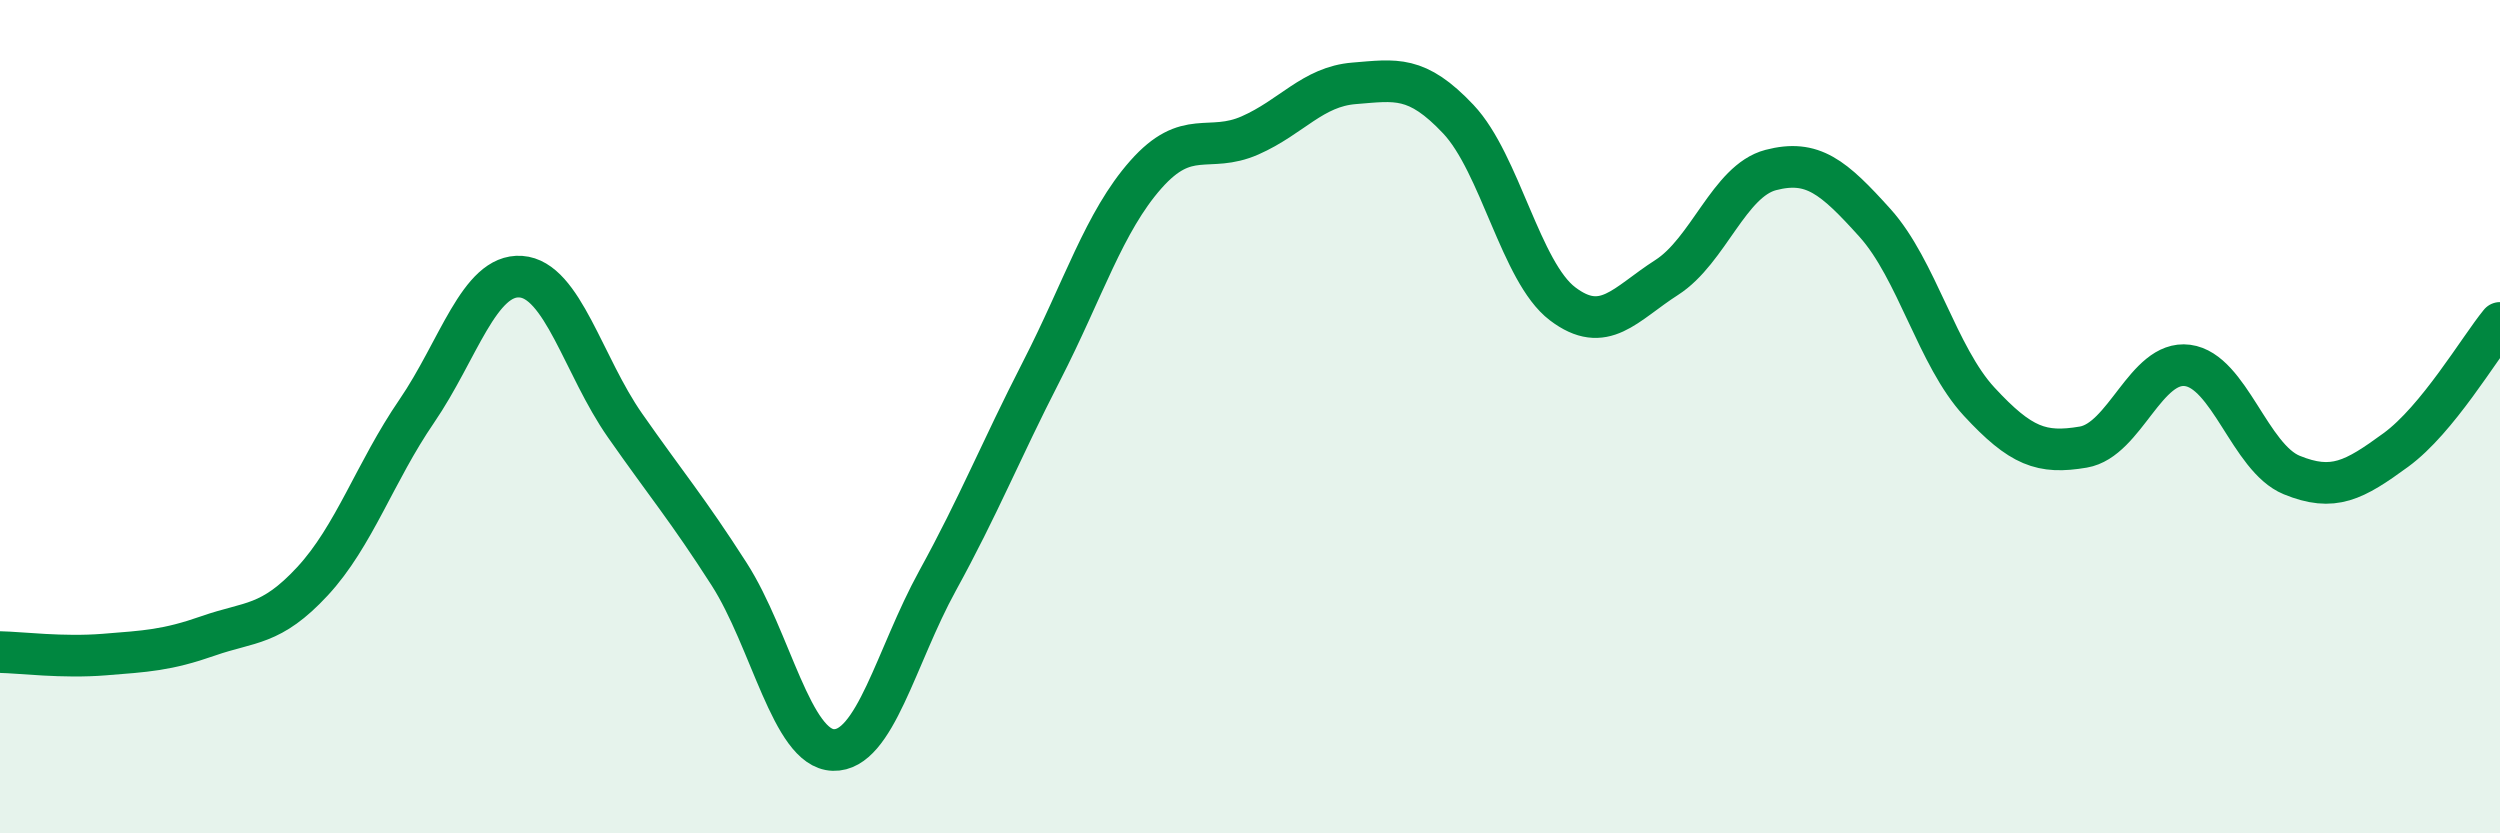 
    <svg width="60" height="20" viewBox="0 0 60 20" xmlns="http://www.w3.org/2000/svg">
      <path
        d="M 0,15.65 C 0.5,15.66 1.5,15.79 2.5,15.71 C 3.5,15.63 4,15.61 5,15.26 C 6,14.91 6.5,15.03 7.5,13.95 C 8.5,12.87 9,11.33 10,9.87 C 11,8.41 11.5,6.57 12.5,6.64 C 13.5,6.71 14,8.78 15,10.21 C 16,11.64 16.5,12.22 17.5,13.78 C 18.5,15.34 19,17.97 20,18 C 21,18.03 21.5,15.76 22.5,13.94 C 23.5,12.12 24,10.85 25,8.9 C 26,6.95 26.5,5.32 27.5,4.19 C 28.5,3.06 29,3.69 30,3.25 C 31,2.81 31.5,2.08 32.5,2 C 33.5,1.92 34,1.8 35,2.86 C 36,3.92 36.5,6.53 37.5,7.29 C 38.5,8.05 39,7.3 40,6.66 C 41,6.02 41.5,4.34 42.5,4.08 C 43.5,3.82 44,4.24 45,5.35 C 46,6.46 46.5,8.56 47.5,9.64 C 48.5,10.72 49,10.9 50,10.73 C 51,10.56 51.5,8.64 52.5,8.77 C 53.5,8.9 54,10.99 55,11.4 C 56,11.81 56.5,11.53 57.5,10.8 C 58.5,10.07 59.5,8.36 60,7.75L60 20L0 20Z"
        fill="#008740"
        opacity="0.1"
        stroke-linecap="round"
        stroke-linejoin="round"
      />
      <path
        d="M 0,15.65 C 0.5,15.66 1.5,15.79 2.5,15.71 C 3.5,15.63 4,15.61 5,15.26 C 6,14.91 6.5,15.03 7.5,13.95 C 8.5,12.87 9,11.33 10,9.87 C 11,8.41 11.5,6.57 12.5,6.64 C 13.5,6.71 14,8.78 15,10.21 C 16,11.64 16.5,12.22 17.5,13.78 C 18.5,15.34 19,17.97 20,18 C 21,18.03 21.5,15.76 22.5,13.94 C 23.5,12.12 24,10.85 25,8.9 C 26,6.95 26.5,5.32 27.5,4.19 C 28.5,3.06 29,3.69 30,3.25 C 31,2.81 31.5,2.08 32.5,2 C 33.5,1.92 34,1.8 35,2.86 C 36,3.92 36.5,6.53 37.5,7.29 C 38.5,8.05 39,7.3 40,6.66 C 41,6.02 41.5,4.34 42.5,4.08 C 43.5,3.82 44,4.24 45,5.35 C 46,6.46 46.5,8.56 47.5,9.64 C 48.5,10.72 49,10.9 50,10.73 C 51,10.56 51.5,8.64 52.5,8.77 C 53.5,8.9 54,10.99 55,11.4 C 56,11.81 56.5,11.53 57.5,10.8 C 58.5,10.07 59.5,8.36 60,7.75"
        stroke="#008740"
        stroke-width="1"
        fill="none"
        stroke-linecap="round"
        stroke-linejoin="round"
      />
    </svg>
  